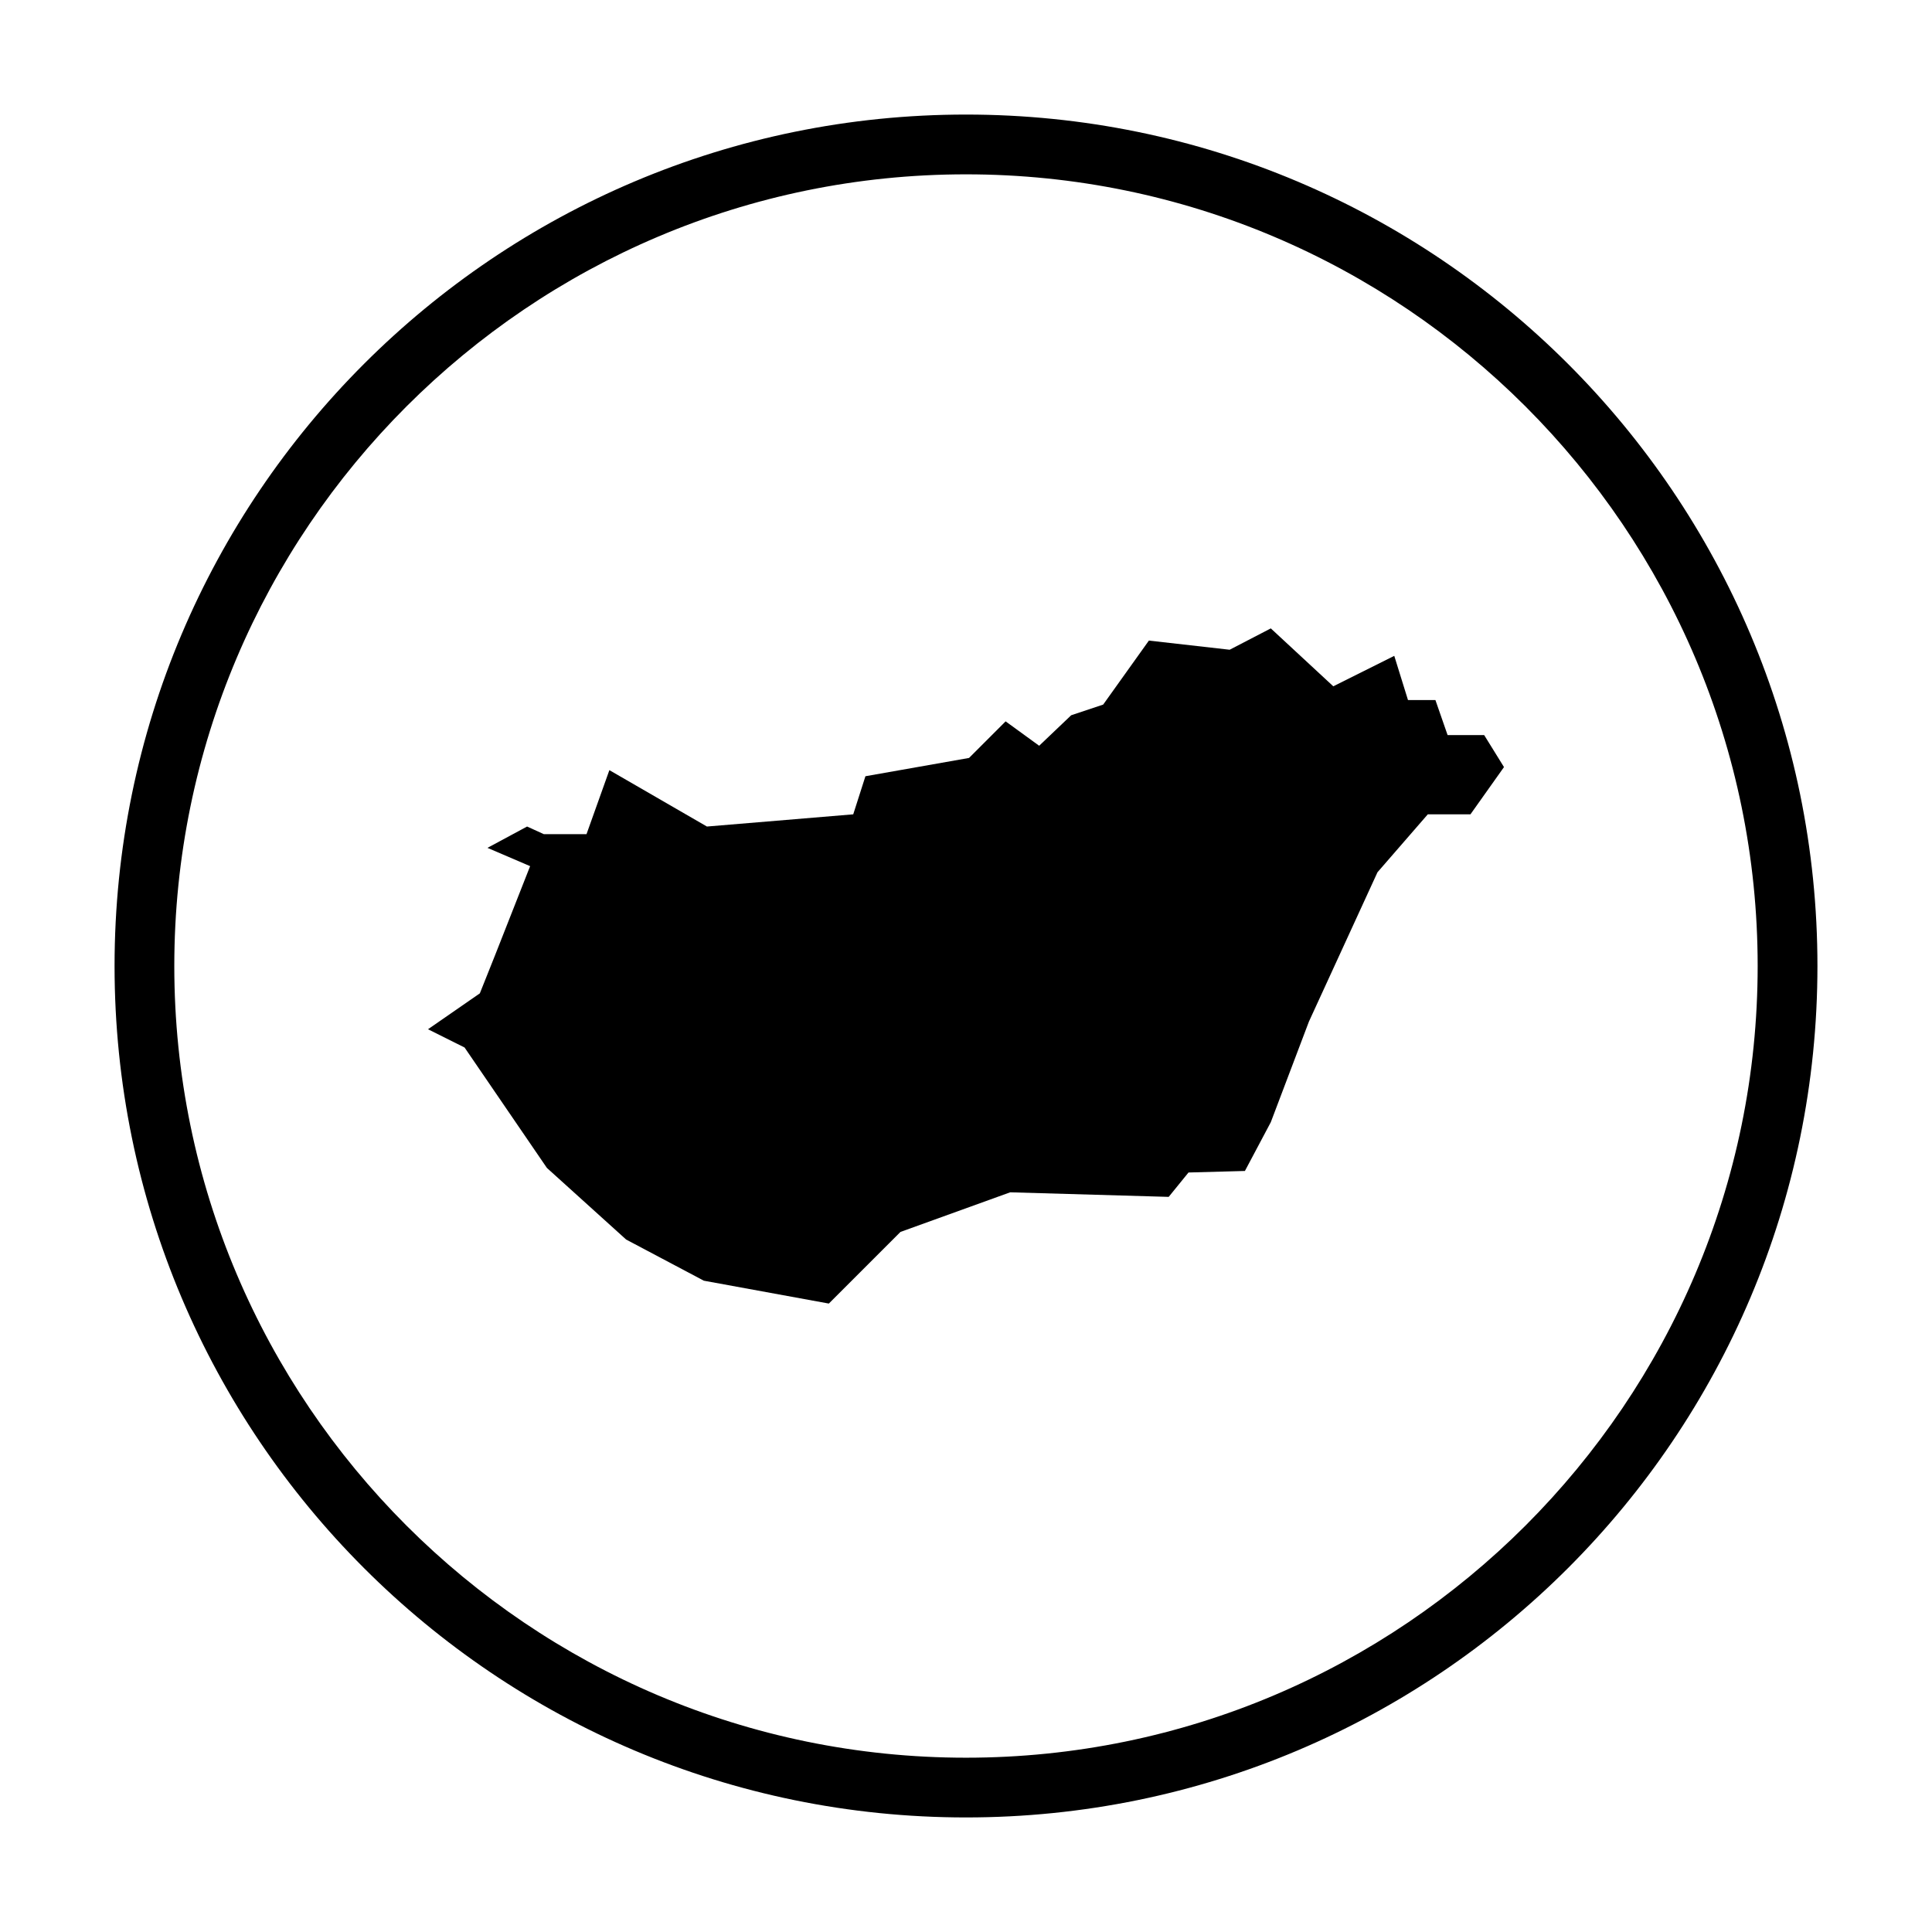<?xml version="1.0" encoding="UTF-8"?>
<!-- Uploaded to: ICON Repo, www.iconrepo.com, Generator: ICON Repo Mixer Tools -->
<svg fill="#000000" width="800px" height="800px" version="1.1" viewBox="144 144 512 512" xmlns="http://www.w3.org/2000/svg">
 <g>
  <path d="m400 174.36c-124.62 0-225.64 101.03-225.64 225.64s101.03 225.64 225.64 225.64 225.64-101.02 225.64-225.64-101.02-225.64-225.64-225.64zm0 435.45c-115.69 0-209.81-94.117-209.81-209.8 0-115.69 94.117-209.81 209.81-209.81s209.8 94.121 209.8 209.8c0 115.69-94.117 209.81-209.8 209.81z"/>
  <path d="m527.63 338.81-3.231-9.293h-7.269l-3.637-11.711-16.156 8.074-16.562-15.348-10.902 5.656-21.406-2.426-12.117 16.965-8.477 2.824-8.484 8.082-8.891-6.465-9.691 9.695-27.461 4.848-3.231 10.094-38.773 3.234-25.852-14.945-6.059 16.965h-11.309l-4.441-2.019-10.5 5.652 11.305 4.848-9.289 23.598-4.035 10.109-13.734 9.512 9.691 4.844 21.812 31.906 21.004 18.984 20.594 10.906 33.121 6.059 18.984-18.984 29.078-10.5 42.004 1.211 5.25-6.461 14.949-0.406 6.859-12.922 10.102-26.66 18.172-39.578 13.332-15.352h11.305l8.887-12.52-5.25-8.477z"/>
 </g>
</svg>